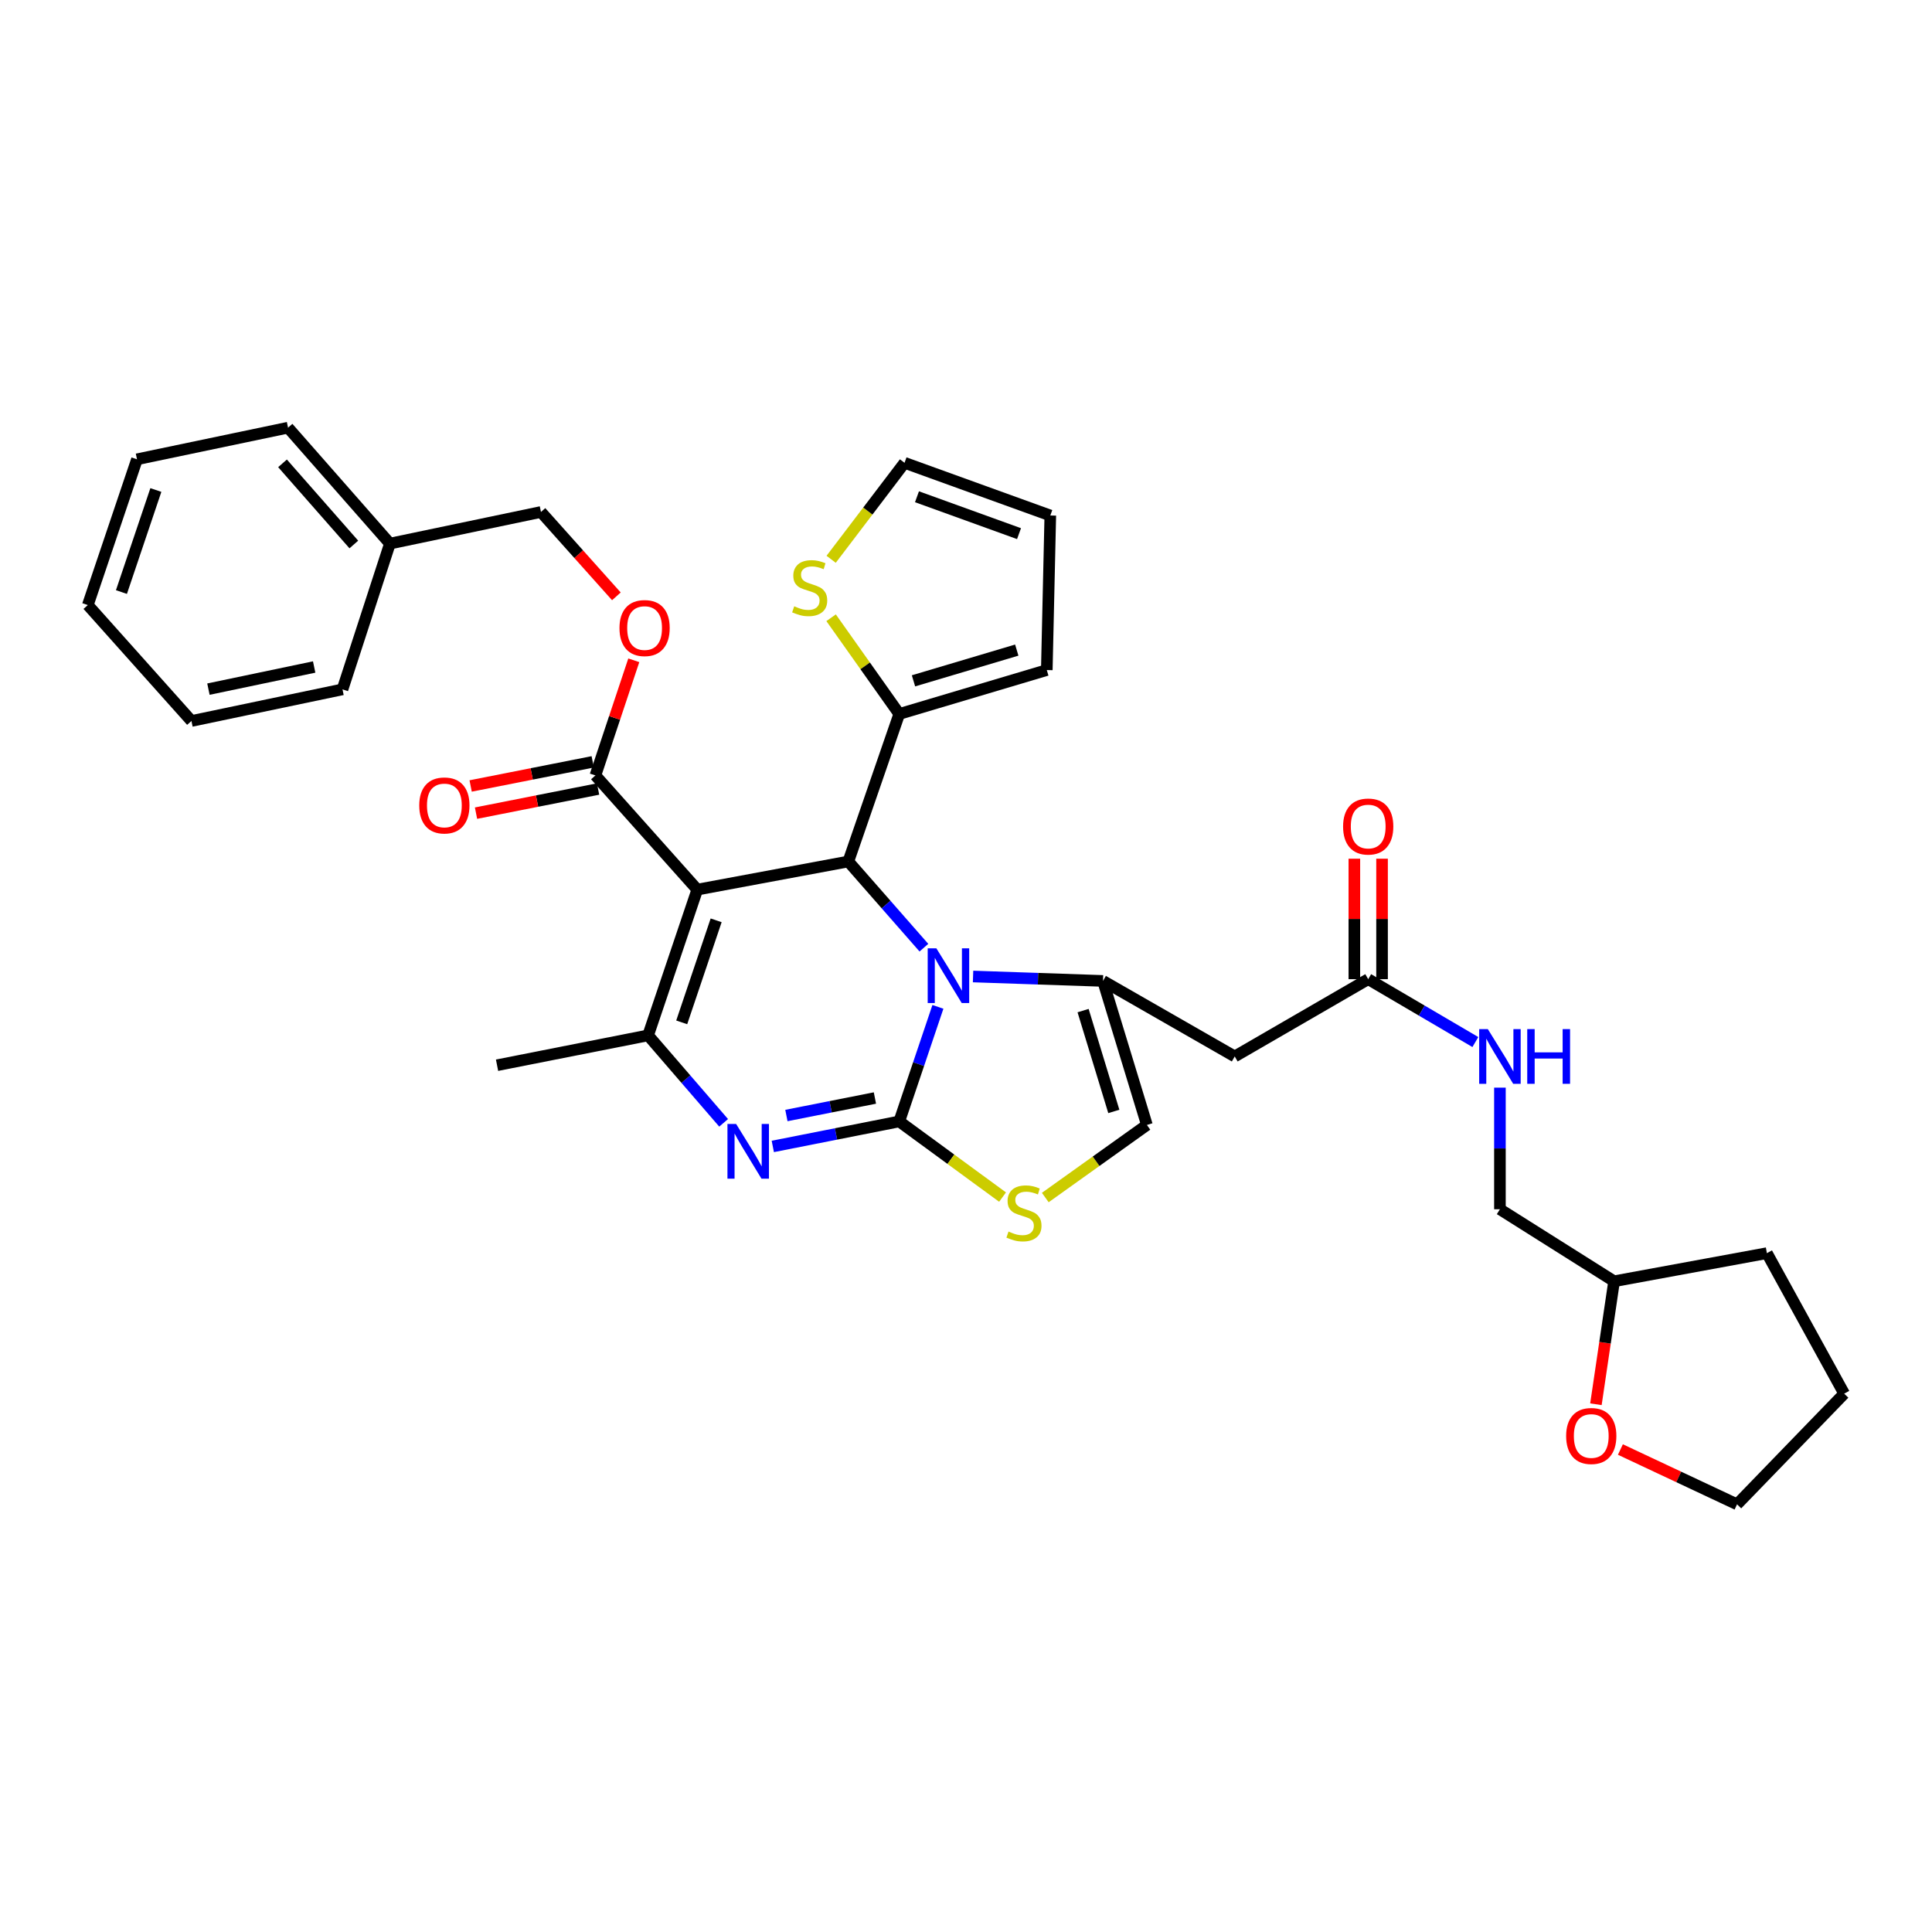 <?xml version='1.0' encoding='iso-8859-1'?>
<svg version='1.1' baseProfile='full'
              xmlns='http://www.w3.org/2000/svg'
                      xmlns:rdkit='http://www.rdkit.org/xml'
                      xmlns:xlink='http://www.w3.org/1999/xlink'
                  xml:space='preserve'
width='1000px' height='1000px' viewBox='0 0 1000 1000'>
<!-- END OF HEADER -->
<rect style='opacity:1.0;fill:#FFFFFF;stroke:none' width='1000' height='1000' x='0' y='0'> </rect>
<path class='bond-0' d='M 826.047,726.839 L 830.75,695.011' style='fill:none;fill-rule:evenodd;stroke:#FF0000;stroke-width:6px;stroke-linecap:butt;stroke-linejoin:miter;stroke-opacity:1' />
<path class='bond-0' d='M 830.75,695.011 L 835.452,663.182' style='fill:none;fill-rule:evenodd;stroke:#000000;stroke-width:6px;stroke-linecap:butt;stroke-linejoin:miter;stroke-opacity:1' />
<path class='bond-1' d='M 838.718,750.268 L 868.905,764.453' style='fill:none;fill-rule:evenodd;stroke:#FF0000;stroke-width:6px;stroke-linecap:butt;stroke-linejoin:miter;stroke-opacity:1' />
<path class='bond-1' d='M 868.905,764.453 L 899.092,778.637' style='fill:none;fill-rule:evenodd;stroke:#000000;stroke-width:6px;stroke-linecap:butt;stroke-linejoin:miter;stroke-opacity:1' />
<path class='bond-2' d='M 708.179,506.817 L 735.911,523.088' style='fill:none;fill-rule:evenodd;stroke:#000000;stroke-width:6px;stroke-linecap:butt;stroke-linejoin:miter;stroke-opacity:1' />
<path class='bond-2' d='M 735.911,523.088 L 763.643,539.359' style='fill:none;fill-rule:evenodd;stroke:#0000FF;stroke-width:6px;stroke-linecap:butt;stroke-linejoin:miter;stroke-opacity:1' />
<path class='bond-3' d='M 715.347,506.817 L 715.347,475.641' style='fill:none;fill-rule:evenodd;stroke:#000000;stroke-width:6px;stroke-linecap:butt;stroke-linejoin:miter;stroke-opacity:1' />
<path class='bond-3' d='M 715.347,475.641 L 715.347,444.464' style='fill:none;fill-rule:evenodd;stroke:#FF0000;stroke-width:6px;stroke-linecap:butt;stroke-linejoin:miter;stroke-opacity:1' />
<path class='bond-3' d='M 701.011,506.817 L 701.011,475.641' style='fill:none;fill-rule:evenodd;stroke:#000000;stroke-width:6px;stroke-linecap:butt;stroke-linejoin:miter;stroke-opacity:1' />
<path class='bond-3' d='M 701.011,475.641 L 701.011,444.464' style='fill:none;fill-rule:evenodd;stroke:#FF0000;stroke-width:6px;stroke-linecap:butt;stroke-linejoin:miter;stroke-opacity:1' />
<path class='bond-4' d='M 708.179,506.817 L 639.091,546.82' style='fill:none;fill-rule:evenodd;stroke:#000000;stroke-width:6px;stroke-linecap:butt;stroke-linejoin:miter;stroke-opacity:1' />
<path class='bond-5' d='M 776.359,562.958 L 776.359,594.434' style='fill:none;fill-rule:evenodd;stroke:#0000FF;stroke-width:6px;stroke-linecap:butt;stroke-linejoin:miter;stroke-opacity:1' />
<path class='bond-5' d='M 776.359,594.434 L 776.359,625.911' style='fill:none;fill-rule:evenodd;stroke:#000000;stroke-width:6px;stroke-linecap:butt;stroke-linejoin:miter;stroke-opacity:1' />
<path class='bond-6' d='M 835.452,663.182 L 776.359,625.911' style='fill:none;fill-rule:evenodd;stroke:#000000;stroke-width:6px;stroke-linecap:butt;stroke-linejoin:miter;stroke-opacity:1' />
<path class='bond-7' d='M 835.452,663.182 L 914.542,648.632' style='fill:none;fill-rule:evenodd;stroke:#000000;stroke-width:6px;stroke-linecap:butt;stroke-linejoin:miter;stroke-opacity:1' />
<path class='bond-8' d='M 400.002,593.393 L 432.727,586.923' style='fill:none;fill-rule:evenodd;stroke:#0000FF;stroke-width:6px;stroke-linecap:butt;stroke-linejoin:miter;stroke-opacity:1' />
<path class='bond-8' d='M 432.727,586.923 L 465.452,580.452' style='fill:none;fill-rule:evenodd;stroke:#000000;stroke-width:6px;stroke-linecap:butt;stroke-linejoin:miter;stroke-opacity:1' />
<path class='bond-8' d='M 407.039,577.389 L 429.947,572.86' style='fill:none;fill-rule:evenodd;stroke:#0000FF;stroke-width:6px;stroke-linecap:butt;stroke-linejoin:miter;stroke-opacity:1' />
<path class='bond-8' d='M 429.947,572.86 L 452.854,568.33' style='fill:none;fill-rule:evenodd;stroke:#000000;stroke-width:6px;stroke-linecap:butt;stroke-linejoin:miter;stroke-opacity:1' />
<path class='bond-9' d='M 374.548,581.178 L 355.002,558.544' style='fill:none;fill-rule:evenodd;stroke:#0000FF;stroke-width:6px;stroke-linecap:butt;stroke-linejoin:miter;stroke-opacity:1' />
<path class='bond-9' d='M 355.002,558.544 L 335.456,535.91' style='fill:none;fill-rule:evenodd;stroke:#000000;stroke-width:6px;stroke-linecap:butt;stroke-linejoin:miter;stroke-opacity:1' />
<path class='bond-10' d='M 439.091,445.908 L 458.65,468.211' style='fill:none;fill-rule:evenodd;stroke:#000000;stroke-width:6px;stroke-linecap:butt;stroke-linejoin:miter;stroke-opacity:1' />
<path class='bond-10' d='M 458.65,468.211 L 478.208,490.514' style='fill:none;fill-rule:evenodd;stroke:#0000FF;stroke-width:6px;stroke-linecap:butt;stroke-linejoin:miter;stroke-opacity:1' />
<path class='bond-11' d='M 439.091,445.908 L 360.909,460.459' style='fill:none;fill-rule:evenodd;stroke:#000000;stroke-width:6px;stroke-linecap:butt;stroke-linejoin:miter;stroke-opacity:1' />
<path class='bond-12' d='M 439.091,445.908 L 465.452,369.55' style='fill:none;fill-rule:evenodd;stroke:#000000;stroke-width:6px;stroke-linecap:butt;stroke-linejoin:miter;stroke-opacity:1' />
<path class='bond-13' d='M 360.909,460.459 L 308.179,401.366' style='fill:none;fill-rule:evenodd;stroke:#000000;stroke-width:6px;stroke-linecap:butt;stroke-linejoin:miter;stroke-opacity:1' />
<path class='bond-14' d='M 360.909,460.459 L 335.456,535.91' style='fill:none;fill-rule:evenodd;stroke:#000000;stroke-width:6px;stroke-linecap:butt;stroke-linejoin:miter;stroke-opacity:1' />
<path class='bond-14' d='M 370.674,476.359 L 352.857,529.174' style='fill:none;fill-rule:evenodd;stroke:#000000;stroke-width:6px;stroke-linecap:butt;stroke-linejoin:miter;stroke-opacity:1' />
<path class='bond-15' d='M 335.456,535.91 L 257.273,551.36' style='fill:none;fill-rule:evenodd;stroke:#000000;stroke-width:6px;stroke-linecap:butt;stroke-linejoin:miter;stroke-opacity:1' />
<path class='bond-16' d='M 485.463,521.152 L 475.458,550.802' style='fill:none;fill-rule:evenodd;stroke:#0000FF;stroke-width:6px;stroke-linecap:butt;stroke-linejoin:miter;stroke-opacity:1' />
<path class='bond-16' d='M 475.458,550.802 L 465.452,580.452' style='fill:none;fill-rule:evenodd;stroke:#000000;stroke-width:6px;stroke-linecap:butt;stroke-linejoin:miter;stroke-opacity:1' />
<path class='bond-17' d='M 503.654,505.435 L 537.283,506.58' style='fill:none;fill-rule:evenodd;stroke:#0000FF;stroke-width:6px;stroke-linecap:butt;stroke-linejoin:miter;stroke-opacity:1' />
<path class='bond-17' d='M 537.283,506.58 L 570.911,507.725' style='fill:none;fill-rule:evenodd;stroke:#000000;stroke-width:6px;stroke-linecap:butt;stroke-linejoin:miter;stroke-opacity:1' />
<path class='bond-18' d='M 465.452,580.452 L 492.186,600.032' style='fill:none;fill-rule:evenodd;stroke:#000000;stroke-width:6px;stroke-linecap:butt;stroke-linejoin:miter;stroke-opacity:1' />
<path class='bond-18' d='M 492.186,600.032 L 518.92,619.612' style='fill:none;fill-rule:evenodd;stroke:#CCCC00;stroke-width:6px;stroke-linecap:butt;stroke-linejoin:miter;stroke-opacity:1' />
<path class='bond-19' d='M 541.035,619.845 L 567.334,601.06' style='fill:none;fill-rule:evenodd;stroke:#CCCC00;stroke-width:6px;stroke-linecap:butt;stroke-linejoin:miter;stroke-opacity:1' />
<path class='bond-19' d='M 567.334,601.06 L 593.633,582.276' style='fill:none;fill-rule:evenodd;stroke:#000000;stroke-width:6px;stroke-linecap:butt;stroke-linejoin:miter;stroke-opacity:1' />
<path class='bond-20' d='M 593.633,582.276 L 570.911,507.725' style='fill:none;fill-rule:evenodd;stroke:#000000;stroke-width:6px;stroke-linecap:butt;stroke-linejoin:miter;stroke-opacity:1' />
<path class='bond-20' d='M 576.512,575.273 L 560.607,523.087' style='fill:none;fill-rule:evenodd;stroke:#000000;stroke-width:6px;stroke-linecap:butt;stroke-linejoin:miter;stroke-opacity:1' />
<path class='bond-21' d='M 570.911,507.725 L 639.091,546.82' style='fill:none;fill-rule:evenodd;stroke:#000000;stroke-width:6px;stroke-linecap:butt;stroke-linejoin:miter;stroke-opacity:1' />
<path class='bond-22' d='M 430.179,319.745 L 447.816,344.648' style='fill:none;fill-rule:evenodd;stroke:#CCCC00;stroke-width:6px;stroke-linecap:butt;stroke-linejoin:miter;stroke-opacity:1' />
<path class='bond-22' d='M 447.816,344.648 L 465.452,369.55' style='fill:none;fill-rule:evenodd;stroke:#000000;stroke-width:6px;stroke-linecap:butt;stroke-linejoin:miter;stroke-opacity:1' />
<path class='bond-23' d='M 430.201,289.489 L 449.192,264.517' style='fill:none;fill-rule:evenodd;stroke:#CCCC00;stroke-width:6px;stroke-linecap:butt;stroke-linejoin:miter;stroke-opacity:1' />
<path class='bond-23' d='M 449.192,264.517 L 468.184,239.545' style='fill:none;fill-rule:evenodd;stroke:#000000;stroke-width:6px;stroke-linecap:butt;stroke-linejoin:miter;stroke-opacity:1' />
<path class='bond-24' d='M 308.179,401.366 L 318.113,371.569' style='fill:none;fill-rule:evenodd;stroke:#000000;stroke-width:6px;stroke-linecap:butt;stroke-linejoin:miter;stroke-opacity:1' />
<path class='bond-24' d='M 318.113,371.569 L 328.048,341.771' style='fill:none;fill-rule:evenodd;stroke:#FF0000;stroke-width:6px;stroke-linecap:butt;stroke-linejoin:miter;stroke-opacity:1' />
<path class='bond-25' d='M 306.789,394.334 L 275.198,400.578' style='fill:none;fill-rule:evenodd;stroke:#000000;stroke-width:6px;stroke-linecap:butt;stroke-linejoin:miter;stroke-opacity:1' />
<path class='bond-25' d='M 275.198,400.578 L 243.607,406.821' style='fill:none;fill-rule:evenodd;stroke:#FF0000;stroke-width:6px;stroke-linecap:butt;stroke-linejoin:miter;stroke-opacity:1' />
<path class='bond-25' d='M 309.569,408.397 L 277.977,414.641' style='fill:none;fill-rule:evenodd;stroke:#000000;stroke-width:6px;stroke-linecap:butt;stroke-linejoin:miter;stroke-opacity:1' />
<path class='bond-25' d='M 277.977,414.641 L 246.386,420.885' style='fill:none;fill-rule:evenodd;stroke:#FF0000;stroke-width:6px;stroke-linecap:butt;stroke-linejoin:miter;stroke-opacity:1' />
<path class='bond-26' d='M 319.04,308.667 L 299.521,286.833' style='fill:none;fill-rule:evenodd;stroke:#FF0000;stroke-width:6px;stroke-linecap:butt;stroke-linejoin:miter;stroke-opacity:1' />
<path class='bond-26' d='M 299.521,286.833 L 280.002,264.998' style='fill:none;fill-rule:evenodd;stroke:#000000;stroke-width:6px;stroke-linecap:butt;stroke-linejoin:miter;stroke-opacity:1' />
<path class='bond-27' d='M 465.452,369.55 L 541.819,346.82' style='fill:none;fill-rule:evenodd;stroke:#000000;stroke-width:6px;stroke-linecap:butt;stroke-linejoin:miter;stroke-opacity:1' />
<path class='bond-27' d='M 472.818,352.401 L 526.275,336.49' style='fill:none;fill-rule:evenodd;stroke:#000000;stroke-width:6px;stroke-linecap:butt;stroke-linejoin:miter;stroke-opacity:1' />
<path class='bond-28' d='M 468.184,239.545 L 543.635,266.822' style='fill:none;fill-rule:evenodd;stroke:#000000;stroke-width:6px;stroke-linecap:butt;stroke-linejoin:miter;stroke-opacity:1' />
<path class='bond-28' d='M 474.628,257.118 L 527.443,276.212' style='fill:none;fill-rule:evenodd;stroke:#000000;stroke-width:6px;stroke-linecap:butt;stroke-linejoin:miter;stroke-opacity:1' />
<path class='bond-29' d='M 280.002,264.998 L 201.82,281.364' style='fill:none;fill-rule:evenodd;stroke:#000000;stroke-width:6px;stroke-linecap:butt;stroke-linejoin:miter;stroke-opacity:1' />
<path class='bond-30' d='M 201.82,281.364 L 149.09,221.363' style='fill:none;fill-rule:evenodd;stroke:#000000;stroke-width:6px;stroke-linecap:butt;stroke-linejoin:miter;stroke-opacity:1' />
<path class='bond-30' d='M 183.142,281.827 L 146.232,239.827' style='fill:none;fill-rule:evenodd;stroke:#000000;stroke-width:6px;stroke-linecap:butt;stroke-linejoin:miter;stroke-opacity:1' />
<path class='bond-31' d='M 201.82,281.364 L 177.275,356.815' style='fill:none;fill-rule:evenodd;stroke:#000000;stroke-width:6px;stroke-linecap:butt;stroke-linejoin:miter;stroke-opacity:1' />
<path class='bond-32' d='M 149.09,221.363 L 70.907,237.729' style='fill:none;fill-rule:evenodd;stroke:#000000;stroke-width:6px;stroke-linecap:butt;stroke-linejoin:miter;stroke-opacity:1' />
<path class='bond-33' d='M 70.907,237.729 L 45.455,313.18' style='fill:none;fill-rule:evenodd;stroke:#000000;stroke-width:6px;stroke-linecap:butt;stroke-linejoin:miter;stroke-opacity:1' />
<path class='bond-33' d='M 80.673,253.629 L 62.856,306.445' style='fill:none;fill-rule:evenodd;stroke:#000000;stroke-width:6px;stroke-linecap:butt;stroke-linejoin:miter;stroke-opacity:1' />
<path class='bond-34' d='M 45.455,313.18 L 99.092,373.181' style='fill:none;fill-rule:evenodd;stroke:#000000;stroke-width:6px;stroke-linecap:butt;stroke-linejoin:miter;stroke-opacity:1' />
<path class='bond-35' d='M 99.092,373.181 L 177.275,356.815' style='fill:none;fill-rule:evenodd;stroke:#000000;stroke-width:6px;stroke-linecap:butt;stroke-linejoin:miter;stroke-opacity:1' />
<path class='bond-35' d='M 107.882,356.695 L 162.61,345.239' style='fill:none;fill-rule:evenodd;stroke:#000000;stroke-width:6px;stroke-linecap:butt;stroke-linejoin:miter;stroke-opacity:1' />
<path class='bond-36' d='M 541.819,346.82 L 543.635,266.822' style='fill:none;fill-rule:evenodd;stroke:#000000;stroke-width:6px;stroke-linecap:butt;stroke-linejoin:miter;stroke-opacity:1' />
<path class='bond-37' d='M 899.092,778.637 L 954.545,721.359' style='fill:none;fill-rule:evenodd;stroke:#000000;stroke-width:6px;stroke-linecap:butt;stroke-linejoin:miter;stroke-opacity:1' />
<path class='bond-38' d='M 914.542,648.632 L 954.545,721.359' style='fill:none;fill-rule:evenodd;stroke:#000000;stroke-width:6px;stroke-linecap:butt;stroke-linejoin:miter;stroke-opacity:1' />
<path  class='atom-0' d='M 810.633 743.261
Q 810.633 736.461, 813.993 732.661
Q 817.353 728.861, 823.633 728.861
Q 829.913 728.861, 833.273 732.661
Q 836.633 736.461, 836.633 743.261
Q 836.633 750.141, 833.233 754.061
Q 829.833 757.941, 823.633 757.941
Q 817.393 757.941, 813.993 754.061
Q 810.633 750.181, 810.633 743.261
M 823.633 754.741
Q 827.953 754.741, 830.273 751.861
Q 832.633 748.941, 832.633 743.261
Q 832.633 737.701, 830.273 734.901
Q 827.953 732.061, 823.633 732.061
Q 819.313 732.061, 816.953 734.861
Q 814.633 737.661, 814.633 743.261
Q 814.633 748.981, 816.953 751.861
Q 819.313 754.741, 823.633 754.741
' fill='#FF0000'/>
<path  class='atom-2' d='M 770.099 532.66
L 779.379 547.66
Q 780.299 549.14, 781.779 551.82
Q 783.259 554.5, 783.339 554.66
L 783.339 532.66
L 787.099 532.66
L 787.099 560.98
L 783.219 560.98
L 773.259 544.58
Q 772.099 542.66, 770.859 540.46
Q 769.659 538.26, 769.299 537.58
L 769.299 560.98
L 765.619 560.98
L 765.619 532.66
L 770.099 532.66
' fill='#0000FF'/>
<path  class='atom-2' d='M 790.499 532.66
L 794.339 532.66
L 794.339 544.7
L 808.819 544.7
L 808.819 532.66
L 812.659 532.66
L 812.659 560.98
L 808.819 560.98
L 808.819 547.9
L 794.339 547.9
L 794.339 560.98
L 790.499 560.98
L 790.499 532.66
' fill='#0000FF'/>
<path  class='atom-3' d='M 695.179 427.807
Q 695.179 421.007, 698.539 417.207
Q 701.899 413.407, 708.179 413.407
Q 714.459 413.407, 717.819 417.207
Q 721.179 421.007, 721.179 427.807
Q 721.179 434.687, 717.779 438.607
Q 714.379 442.487, 708.179 442.487
Q 701.939 442.487, 698.539 438.607
Q 695.179 434.727, 695.179 427.807
M 708.179 439.287
Q 712.499 439.287, 714.819 436.407
Q 717.179 433.487, 717.179 427.807
Q 717.179 422.247, 714.819 419.447
Q 712.499 416.607, 708.179 416.607
Q 703.859 416.607, 701.499 419.407
Q 699.179 422.207, 699.179 427.807
Q 699.179 433.527, 701.499 436.407
Q 703.859 439.287, 708.179 439.287
' fill='#FF0000'/>
<path  class='atom-5' d='M 381.01 581.75
L 390.29 596.75
Q 391.21 598.23, 392.69 600.91
Q 394.17 603.59, 394.25 603.75
L 394.25 581.75
L 398.01 581.75
L 398.01 610.07
L 394.13 610.07
L 384.17 593.67
Q 383.01 591.75, 381.77 589.55
Q 380.57 587.35, 380.21 586.67
L 380.21 610.07
L 376.53 610.07
L 376.53 581.75
L 381.01 581.75
' fill='#0000FF'/>
<path  class='atom-9' d='M 484.653 490.841
L 493.933 505.841
Q 494.853 507.321, 496.333 510.001
Q 497.813 512.681, 497.893 512.841
L 497.893 490.841
L 501.653 490.841
L 501.653 519.161
L 497.773 519.161
L 487.813 502.761
Q 486.653 500.841, 485.413 498.641
Q 484.213 496.441, 483.853 495.761
L 483.853 519.161
L 480.173 519.161
L 480.173 490.841
L 484.653 490.841
' fill='#0000FF'/>
<path  class='atom-11' d='M 522 637.447
Q 522.32 637.567, 523.64 638.127
Q 524.96 638.687, 526.4 639.047
Q 527.88 639.367, 529.32 639.367
Q 532 639.367, 533.56 638.087
Q 535.12 636.767, 535.12 634.487
Q 535.12 632.927, 534.32 631.967
Q 533.56 631.007, 532.36 630.487
Q 531.16 629.967, 529.16 629.367
Q 526.64 628.607, 525.12 627.887
Q 523.64 627.167, 522.56 625.647
Q 521.52 624.127, 521.52 621.567
Q 521.52 618.007, 523.92 615.807
Q 526.36 613.607, 531.16 613.607
Q 534.44 613.607, 538.16 615.167
L 537.24 618.247
Q 533.84 616.847, 531.28 616.847
Q 528.52 616.847, 527 618.007
Q 525.48 619.127, 525.52 621.087
Q 525.52 622.607, 526.28 623.527
Q 527.08 624.447, 528.2 624.967
Q 529.36 625.487, 531.28 626.087
Q 533.84 626.887, 535.36 627.687
Q 536.88 628.487, 537.96 630.127
Q 539.08 631.727, 539.08 634.487
Q 539.08 638.407, 536.44 640.527
Q 533.84 642.607, 529.48 642.607
Q 526.96 642.607, 525.04 642.047
Q 523.16 641.527, 520.92 640.607
L 522 637.447
' fill='#CCCC00'/>
<path  class='atom-15' d='M 411.094 313.813
Q 411.414 313.933, 412.734 314.493
Q 414.054 315.053, 415.494 315.413
Q 416.974 315.733, 418.414 315.733
Q 421.094 315.733, 422.654 314.453
Q 424.214 313.133, 424.214 310.853
Q 424.214 309.293, 423.414 308.333
Q 422.654 307.373, 421.454 306.853
Q 420.254 306.333, 418.254 305.733
Q 415.734 304.973, 414.214 304.253
Q 412.734 303.533, 411.654 302.013
Q 410.614 300.493, 410.614 297.933
Q 410.614 294.373, 413.014 292.173
Q 415.454 289.973, 420.254 289.973
Q 423.534 289.973, 427.254 291.533
L 426.334 294.613
Q 422.934 293.213, 420.374 293.213
Q 417.614 293.213, 416.094 294.373
Q 414.574 295.493, 414.614 297.453
Q 414.614 298.973, 415.374 299.893
Q 416.174 300.813, 417.294 301.333
Q 418.454 301.853, 420.374 302.453
Q 422.934 303.253, 424.454 304.053
Q 425.974 304.853, 427.054 306.493
Q 428.174 308.093, 428.174 310.853
Q 428.174 314.773, 425.534 316.893
Q 422.934 318.973, 418.574 318.973
Q 416.054 318.973, 414.134 318.413
Q 412.254 317.893, 410.014 316.973
L 411.094 313.813
' fill='#CCCC00'/>
<path  class='atom-17' d='M 320.64 325.079
Q 320.64 318.279, 324 314.479
Q 327.36 310.679, 333.64 310.679
Q 339.92 310.679, 343.28 314.479
Q 346.64 318.279, 346.64 325.079
Q 346.64 331.959, 343.24 335.879
Q 339.84 339.759, 333.64 339.759
Q 327.4 339.759, 324 335.879
Q 320.64 331.999, 320.64 325.079
M 333.64 336.559
Q 337.96 336.559, 340.28 333.679
Q 342.64 330.759, 342.64 325.079
Q 342.64 319.519, 340.28 316.719
Q 337.96 313.879, 333.64 313.879
Q 329.32 313.879, 326.96 316.679
Q 324.64 319.479, 324.64 325.079
Q 324.64 330.799, 326.96 333.679
Q 329.32 336.559, 333.64 336.559
' fill='#FF0000'/>
<path  class='atom-18' d='M 217.004 416.896
Q 217.004 410.096, 220.364 406.296
Q 223.724 402.496, 230.004 402.496
Q 236.284 402.496, 239.644 406.296
Q 243.004 410.096, 243.004 416.896
Q 243.004 423.776, 239.604 427.696
Q 236.204 431.576, 230.004 431.576
Q 223.764 431.576, 220.364 427.696
Q 217.004 423.816, 217.004 416.896
M 230.004 428.376
Q 234.324 428.376, 236.644 425.496
Q 239.004 422.576, 239.004 416.896
Q 239.004 411.336, 236.644 408.536
Q 234.324 405.696, 230.004 405.696
Q 225.684 405.696, 223.324 408.496
Q 221.004 411.296, 221.004 416.896
Q 221.004 422.616, 223.324 425.496
Q 225.684 428.376, 230.004 428.376
' fill='#FF0000'/>
</svg>
